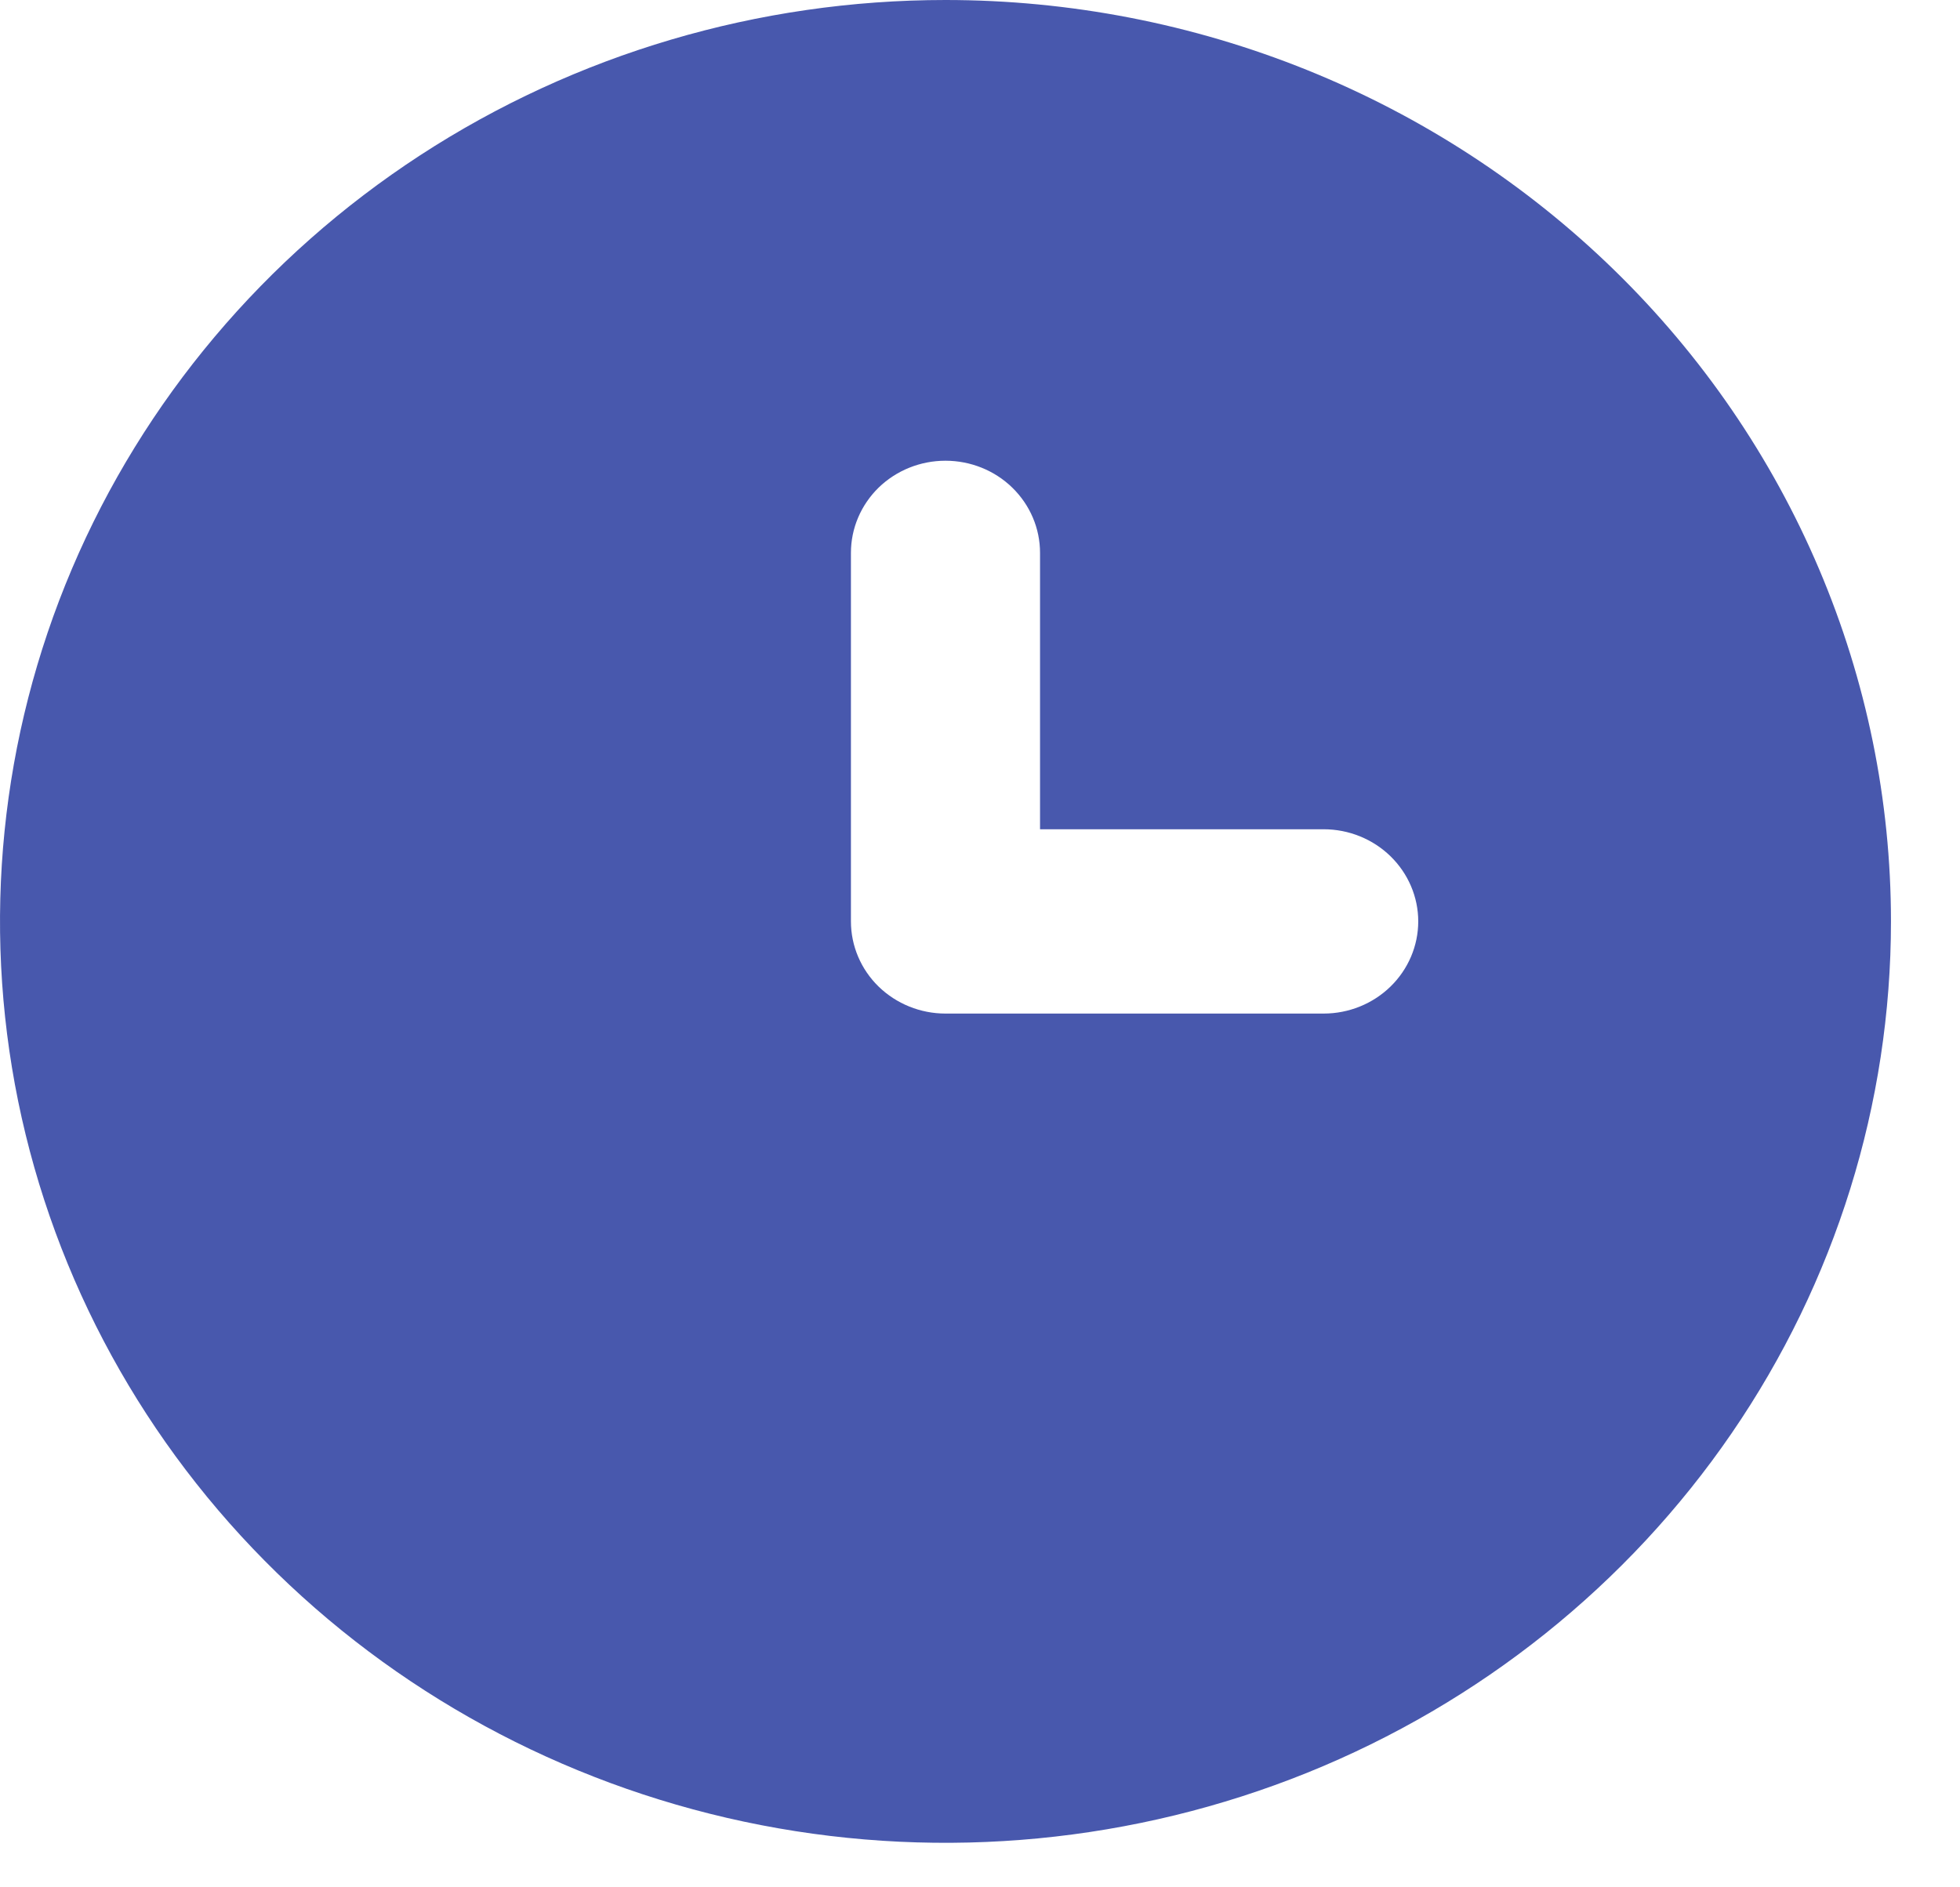 <svg width="27" height="26" viewBox="0 0 27 26" fill="none" xmlns="http://www.w3.org/2000/svg">
<path d="M13.024 0C10.448 0 7.93 0.744 5.788 2.139C3.647 3.534 1.977 5.516 0.991 7.836C0.006 10.155 -0.252 12.707 0.25 15.17C0.753 17.632 1.993 19.894 3.815 21.669C5.636 23.444 7.957 24.653 10.483 25.143C13.01 25.633 15.629 25.381 18.009 24.421C20.388 23.46 22.422 21.833 23.854 19.745C25.285 17.658 26.049 15.204 26.049 12.693C26.049 11.027 25.712 9.376 25.057 7.836C24.403 6.296 23.443 4.896 22.234 3.718C21.024 2.539 19.589 1.604 18.009 0.966C16.428 0.328 14.735 0 13.024 0ZM18.234 13.963H13.024C12.679 13.963 12.348 13.829 12.103 13.591C11.859 13.353 11.722 13.03 11.722 12.693V7.616C11.722 7.279 11.859 6.957 12.103 6.718C12.348 6.48 12.679 6.347 13.024 6.347C13.37 6.347 13.701 6.48 13.945 6.718C14.19 6.957 14.327 7.279 14.327 7.616V11.424H18.234C18.579 11.424 18.911 11.558 19.155 11.796C19.399 12.034 19.537 12.357 19.537 12.693C19.537 13.03 19.399 13.353 19.155 13.591C18.911 13.829 18.579 13.963 18.234 13.963Z" fill="#4858AD"/>
</svg>
